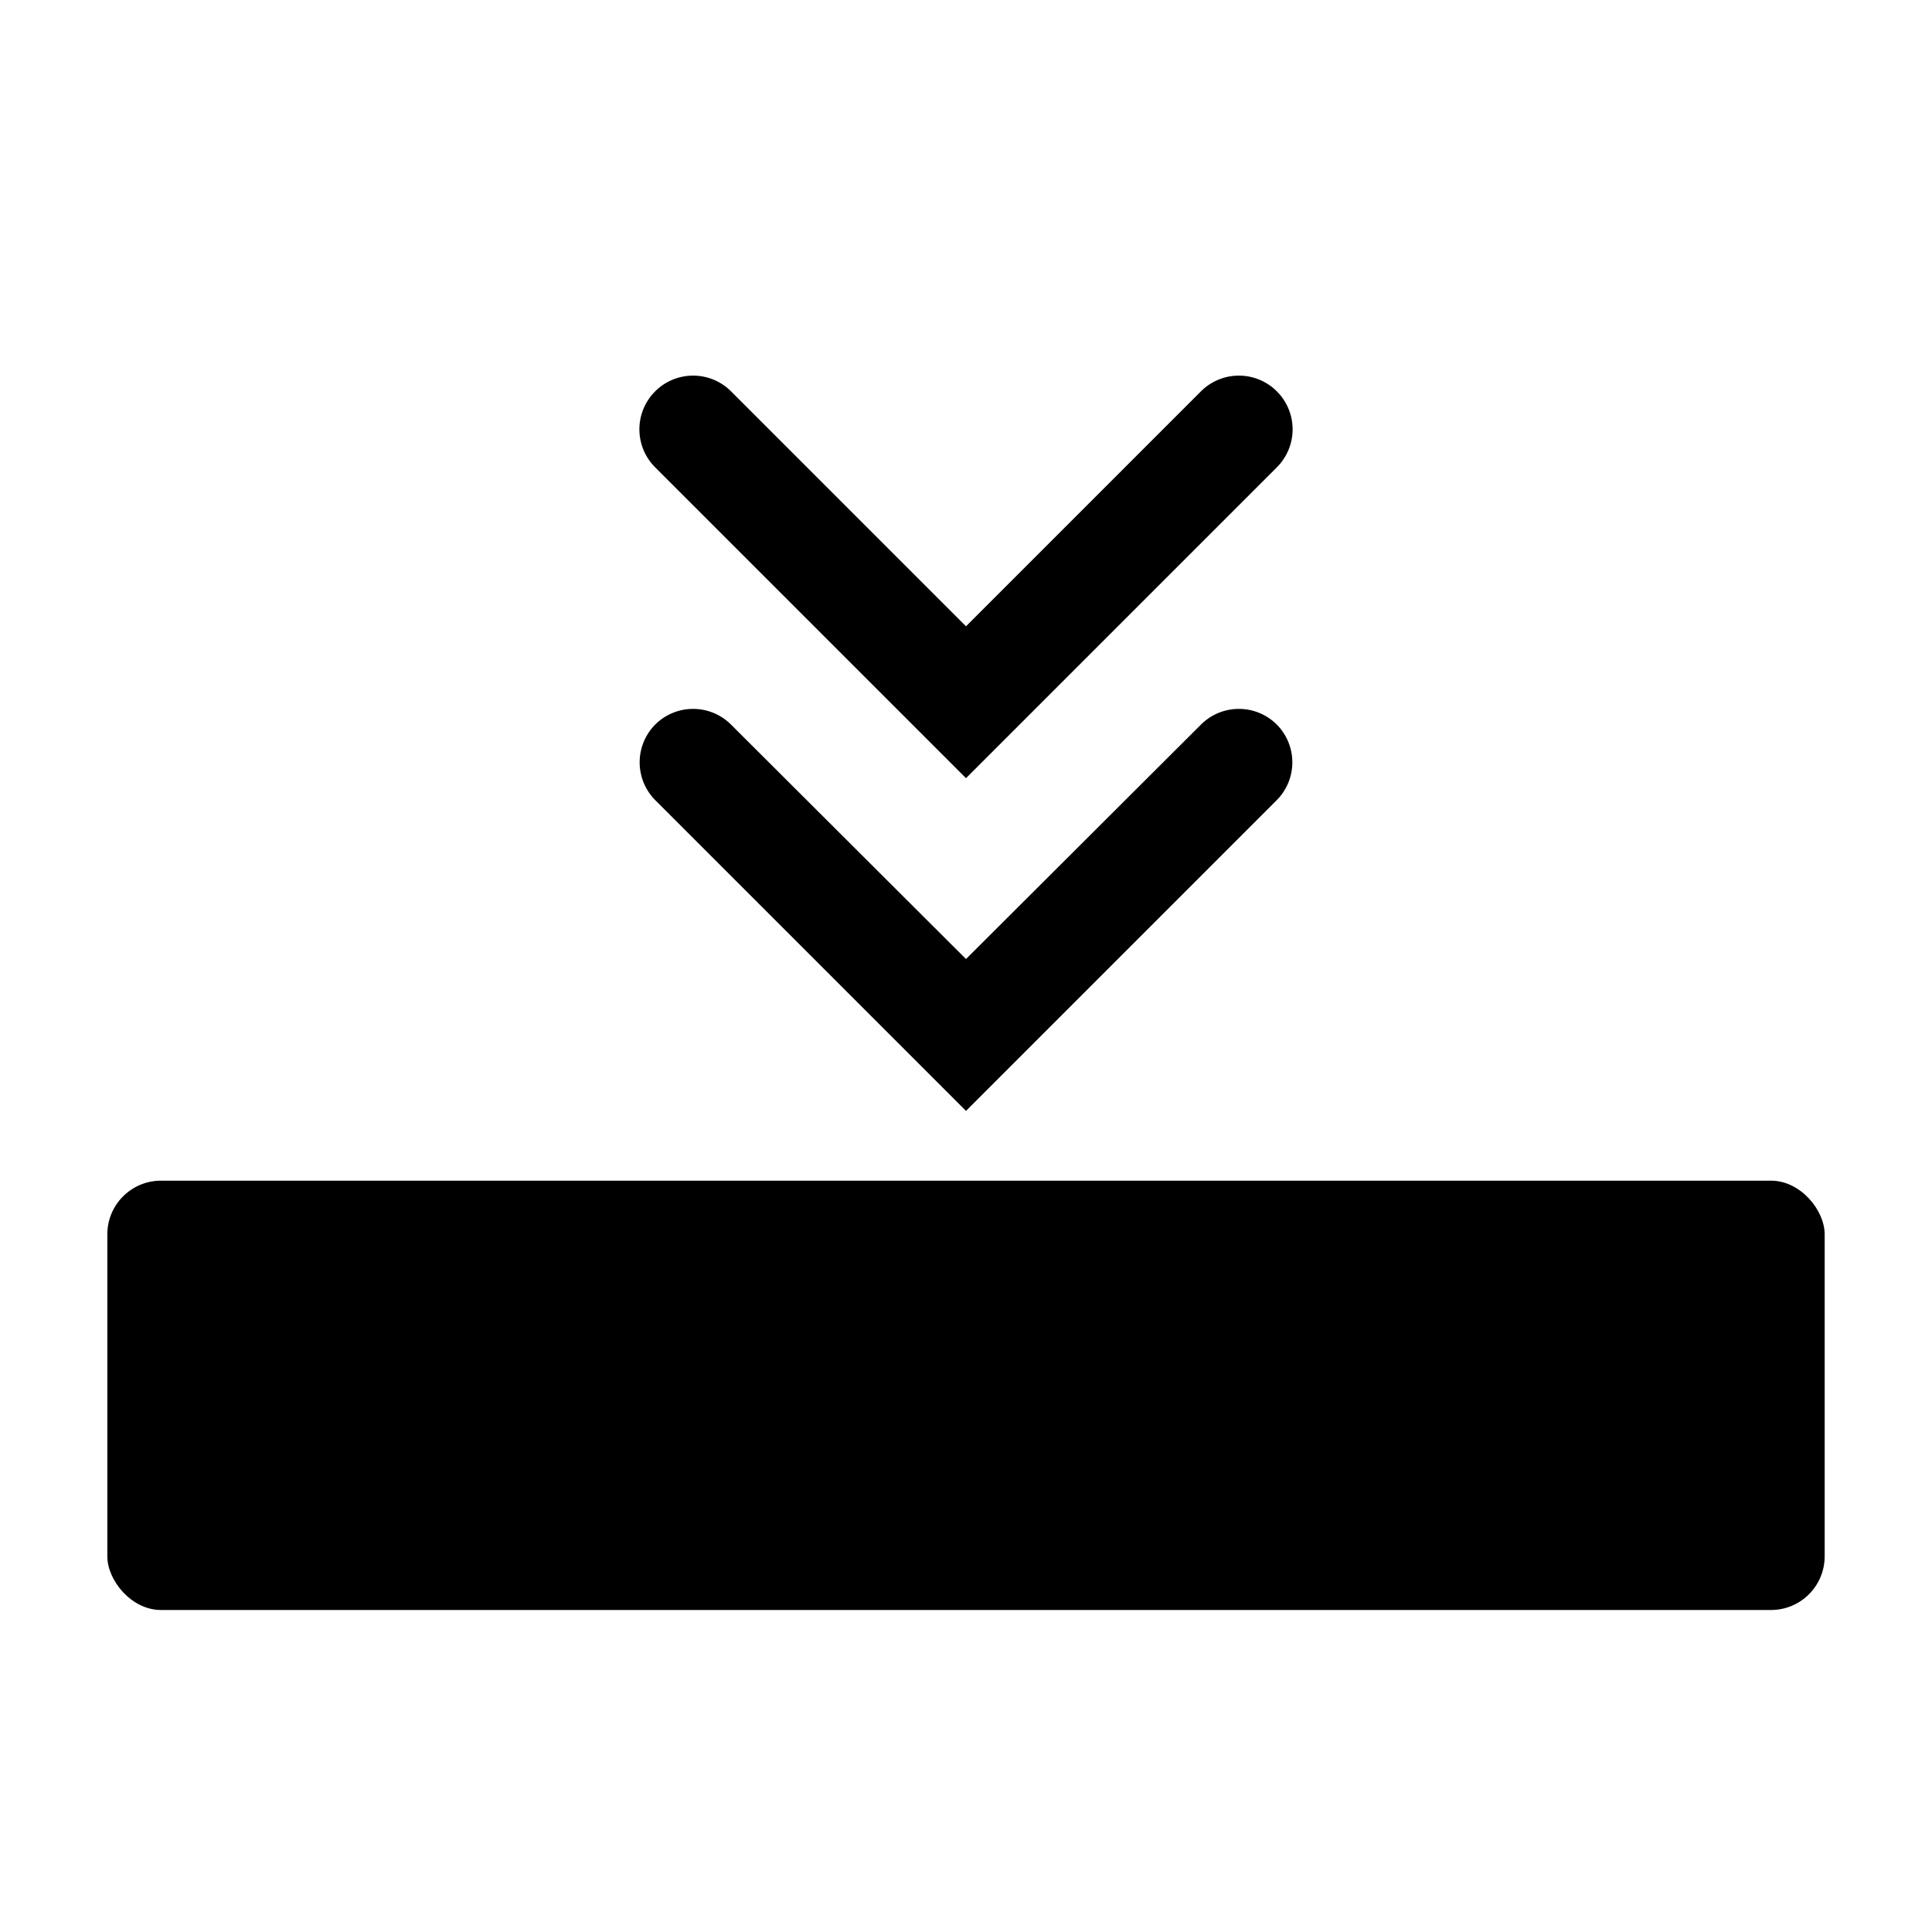 <?xml version="1.0" encoding="utf-8"?><!-- Скачано с сайта svg4.ru / Downloaded from svg4.ru -->
<svg fill="#000000" width="800px" height="800px" viewBox="0 0 36 36" version="1.1"  preserveAspectRatio="xMidYMid meet" xmlns="http://www.w3.org/2000/svg" xmlns:xlink="http://www.w3.org/1999/xlink">
    <title>collapse-card-solid</title>
    <rect x="2" y="22" width="32" height="8" rx="1" ry="1" class="clr-i-solid clr-i-solid-path-1"></rect><path d="M18,20.7l-5.79-5.79a1,1,0,0,1,0-1.41,1,1,0,0,1,1.41,0L18,17.87l4.38-4.37a1,1,0,0,1,1.41,0,1,1,0,0,1,0,1.41Z" class="clr-i-solid clr-i-solid-path-2"></path><path d="M18,14.5,12.21,8.71a1,1,0,0,1,0-1.42,1,1,0,0,1,1.41,0L18,11.67l4.38-4.38a1,1,0,0,1,1.41,0,1,1,0,0,1,0,1.42Z" class="clr-i-solid clr-i-solid-path-3"></path>
    <rect x="0" y="0" width="36" height="36" fill-opacity="0"/>
</svg>